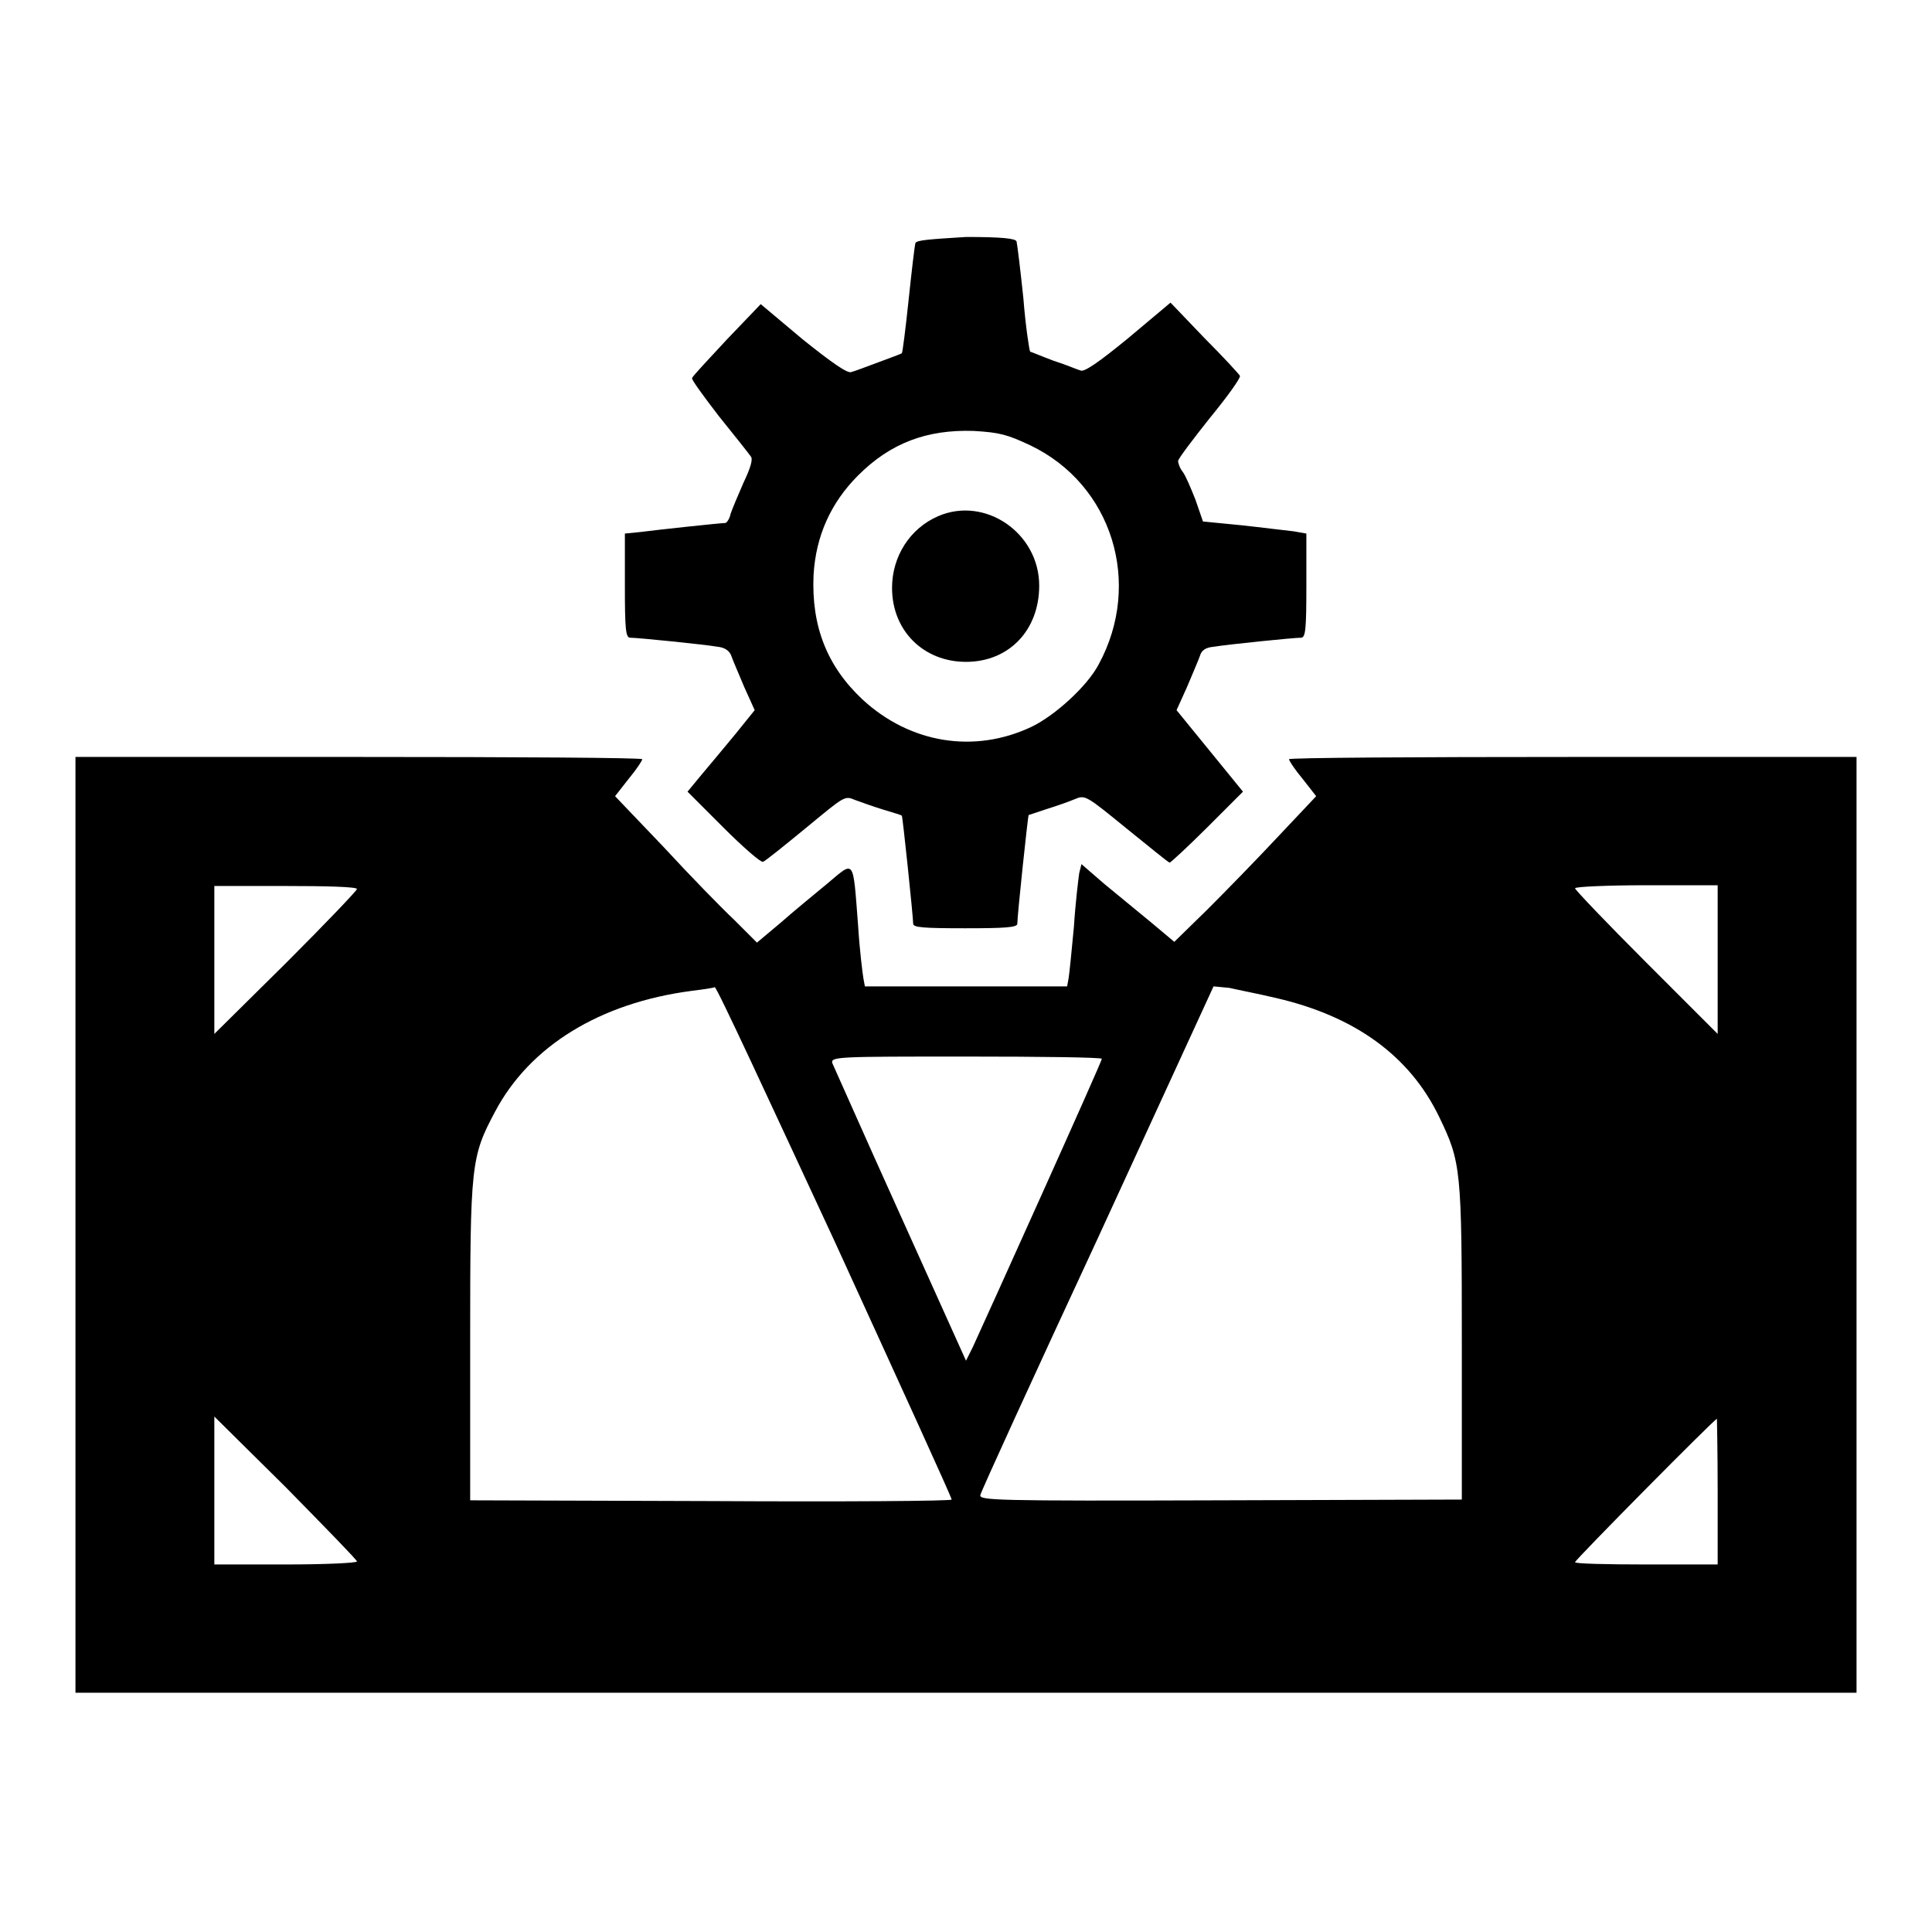 <?xml version="1.0" encoding="utf-8"?>
<!-- Svg Vector Icons : http://www.onlinewebfonts.com/icon -->
<!DOCTYPE svg PUBLIC "-//W3C//DTD SVG 1.1//EN" "http://www.w3.org/Graphics/SVG/1.1/DTD/svg11.dtd">
<svg version="1.1" xmlns="http://www.w3.org/2000/svg" xmlns:xlink="http://www.w3.org/1999/xlink" x="0px" y="0px" viewBox="0 0 256 256" enable-background="new 0 0 256 256" xml:space="preserve">
<g><g><g><path fill="#000000" d="M121.3,32.2c-0.1,0.3-0.5,3.7-0.9,7.5c-0.4,3.8-0.8,7-0.9,7.1c-0.1,0.1-1.5,0.6-3.1,1.2c-1.6,0.6-3.2,1.2-3.6,1.3c-0.5,0.2-2.4-1.1-6.4-4.3l-5.6-4.7l-4.5,4.7c-2.4,2.6-4.5,4.8-4.6,5.1c-0.1,0.2,1.6,2.5,3.6,5.1c2.1,2.6,4,5,4.2,5.3c0.3,0.4-0.1,1.6-1,3.5c-0.7,1.6-1.5,3.5-1.7,4.1c-0.1,0.6-0.5,1.2-0.7,1.2c-0.6,0-9,0.9-11.3,1.2l-2,0.2v6.9c0,5.7,0.1,6.9,0.7,6.9c1,0,9.9,0.9,11.6,1.2c1,0.1,1.6,0.6,1.8,1.2c0.2,0.6,1,2.4,1.7,4.1l1.4,3.1l-2.5,3.1c-1.4,1.7-3.4,4.1-4.5,5.4l-1.9,2.3l4.7,4.7c2.6,2.6,5,4.7,5.3,4.6c0.3-0.1,2.9-2.2,5.7-4.5c5.1-4.2,5.1-4.3,6.5-3.7c0.8,0.3,2.5,0.9,3.8,1.3c1.3,0.4,2.4,0.7,2.4,0.8c0.1,0,1.5,13.4,1.5,14.3c0,0.5,1.4,0.6,6.9,0.6c5.2,0,6.9-0.1,6.9-0.6c0-1.1,1.4-14.3,1.5-14.4c0,0,1.2-0.4,2.4-0.8c1.3-0.4,3-1,3.7-1.3c1.4-0.6,1.5-0.5,6.9,3.9c3,2.4,5.5,4.5,5.7,4.5c0.1,0,2.4-2.1,5-4.7l4.7-4.7l-4.4-5.4l-4.4-5.4l1.4-3.1c0.7-1.7,1.5-3.5,1.7-4.1c0.2-0.7,0.7-1.1,1.8-1.2c1.8-0.3,10.6-1.2,11.6-1.2c0.6,0,0.7-1.2,0.7-6.9v-6.9l-1.7-0.3c-1-0.1-4.1-0.5-6.9-0.8l-5.1-0.5l-1-2.9c-0.6-1.5-1.3-3.2-1.7-3.7c-0.4-0.5-0.6-1.2-0.6-1.4c0-0.3,1.9-2.8,4.2-5.7c2.3-2.8,4.1-5.3,4-5.6c-0.1-0.2-2.2-2.5-4.7-5l-4.5-4.7l-5.6,4.7c-3.9,3.2-5.8,4.5-6.3,4.3c-0.4-0.1-2-0.8-3.6-1.3c-1.6-0.6-3-1.2-3.1-1.2c-0.1-0.1-0.6-3.3-0.9-7.1c-0.4-3.8-0.8-7.1-0.9-7.5c-0.1-0.4-1.9-0.6-6.7-0.6C123.3,31.7,121.5,31.8,121.3,32.2z M136.5,59c10.9,5.2,14.9,18.3,9.1,29c-1.5,2.9-5.8,6.8-8.9,8.3c-7.6,3.6-16.1,2.2-22.4-3.6c-4.7-4.4-6.8-9.7-6.5-16.5c0.3-5.2,2.3-9.6,5.9-13.2c4.3-4.3,9.1-6.1,15.3-5.9C132.5,57.3,133.5,57.6,136.5,59z"/><path fill="#000000" d="M124.3,68.4c-3.7,1.6-6.1,5.3-6.1,9.5c0,5.7,4.2,9.8,9.8,9.8c5.7,0,9.7-4.2,9.7-10.1C137.7,70.6,130.5,65.7,124.3,68.4z"/><path fill="#000000" d="M10,162.3v62h118h118v-62v-62h-37.6c-20.7,0-37.6,0.1-37.6,0.3c0,0.2,0.8,1.4,1.8,2.6l1.8,2.3l-5,5.3c-2.8,3-7,7.3-9.4,9.7l-4.4,4.3l-3.1-2.6c-1.7-1.4-4.5-3.7-6.2-5.1l-3-2.6l-0.3,1.2c-0.1,0.7-0.5,3.9-0.7,7.1c-0.3,3.2-0.6,6.2-0.7,6.8l-0.2,1.1H128h-13.4l-0.2-1.1c-0.1-0.6-0.5-3.7-0.7-7c-0.7-9-0.4-8.6-4.1-5.5c-1.7,1.4-4.5,3.7-6.2,5.2l-3.1,2.6l-3-3c-1.7-1.6-5.9-5.9-9.4-9.7l-6.4-6.7l1.8-2.3c1-1.2,1.8-2.4,1.8-2.6c0-0.2-16.9-0.3-37.6-0.3H10V162.3z M47.3,117.8c0,0.2-4.2,4.6-9.4,9.8l-9.5,9.4v-9.8v-9.8h9.5C43.1,117.4,47.3,117.5,47.3,117.8z M227.6,127.2v9.8l-9.5-9.5c-5.2-5.2-9.4-9.6-9.4-9.8c0-0.2,4.2-0.4,9.4-0.4h9.5V127.2z M110.6,164.5c8.5,18.6,15.5,33.9,15.5,34.2c0,0.2-14.4,0.3-31.9,0.2l-31.9-0.1l0-21c0-23.5,0.1-24.5,3.3-30.5c4.6-8.7,13.9-14.4,26-16c1.6-0.2,3-0.4,3.1-0.5C95,130.8,102,146,110.6,164.5z M168.9,132.2c10.6,2.4,17.9,7.7,21.8,15.8c2.9,6,3,6.9,3,30l0,20.7l-32,0.1c-30.3,0.1-31.9,0-31.8-0.7c0.1-0.5,7.1-15.8,15.6-34.1l15.3-33.3l2.1,0.2C164.2,131.2,166.8,131.7,168.9,132.2z M146,140.3c0,0.4-15.8,35.4-17.1,38.2l-0.9,1.8l-8.7-19.3c-4.8-10.6-8.8-19.7-9-20.1C110,140,111,140,128,140C137.9,140,146,140.1,146,140.3z M47.3,206.9c0,0.2-4.2,0.4-9.4,0.4h-9.5v-9.8v-9.8l9.5,9.4C43.1,202.4,47.3,206.7,47.3,206.9z M227.6,197.6v9.7h-9.5c-5.2,0-9.4-0.1-9.4-0.3c0-0.3,18.5-19,18.8-19C227.5,187.9,227.6,192.3,227.6,197.6z"/></g></g></g>
</svg>